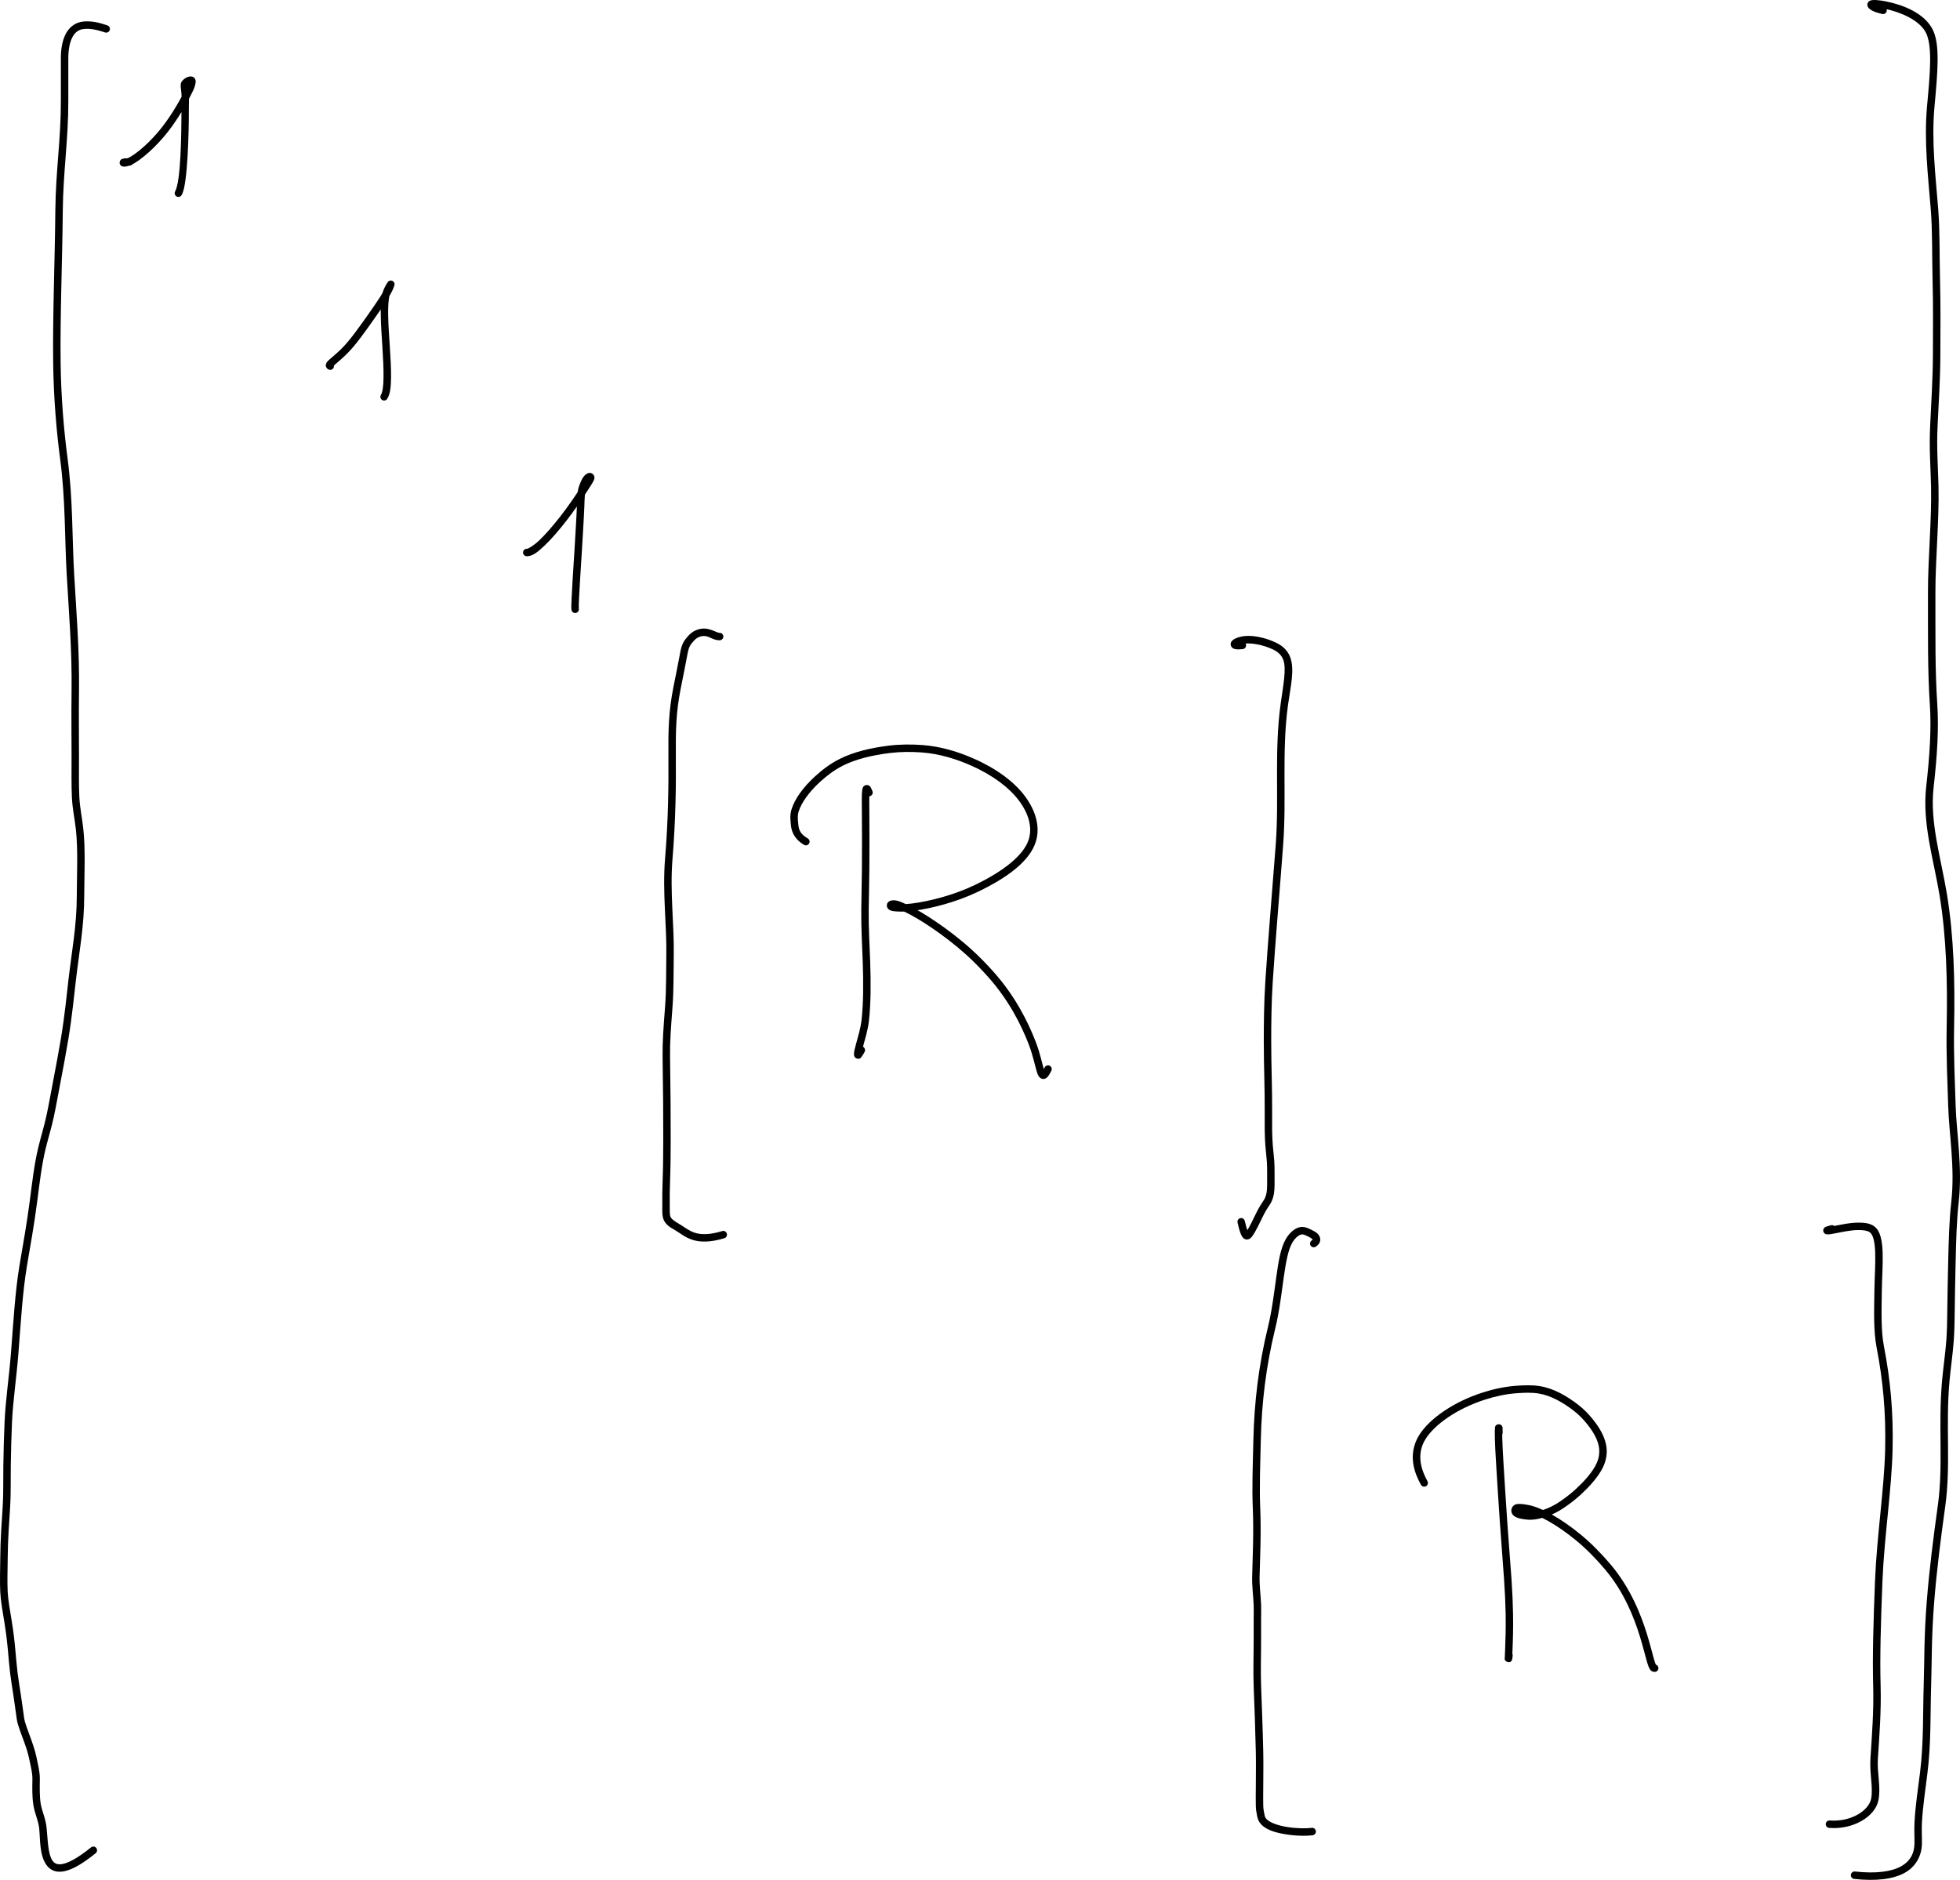 <?xml version="1.0"?>

<svg xmlns:dc="http://purl.org/dc/elements/1.1/" xmlns:cc="http://creativecommons.org/ns#" xmlns:rdf="http://www.w3.org/1999/02/22-rdf-syntax-ns#" xmlns:svg="http://www.w3.org/2000/svg" xmlns="http://www.w3.org/2000/svg" xmlns:xlink="http://www.w3.org/1999/xlink" xmlns:sodipodi="http://sodipodi.sourceforge.net/DTD/sodipodi-0.dtd" xmlns:inkscape="http://www.inkscape.org/namespaces/inkscape" width="315" height="302.125" viewBox="0 0 315 302.125" version="1.2" id="svg189" sodipodi:docname="rep1.svg" inkscape:version="1.0.2 (e86c870879, 2021-01-15)">  <sodipodi:namedview pagecolor="#ffffff" bordercolor="#666666" borderopacity="1" objecttolerance="10" gridtolerance="10" guidetolerance="10" inkscape:pageopacity="0" inkscape:pageshadow="2" inkscape:window-width="1920" inkscape:window-height="1016" id="namedview191" showgrid="false" inkscape:zoom="0.79925303" inkscape:cx="272.82383" inkscape:cy="435.15515" inkscape:window-x="0" inkscape:window-y="27" inkscape:window-maximized="1" inkscape:current-layer="svg189"></sodipodi:namedview> <defs id="defs10"> <g id="g8"> <symbol overflow="visible" id="glyph0-0"> <path style="stroke:none" d="M 5.234,-8.516 H 1.312 v 7.922 h 3.922 z m 0.656,-0.594 v 9.094 H 0.656 v -9.094 z m 0,0" id="path2"></path> </symbol> <symbol overflow="visible" id="glyph0-1"> <path style="stroke:none" d="" id="path5"></path> </symbol> </g> </defs> <g style="fill:#000000;fill-opacity:1" id="g14" transform="translate(-101.382,-75.259)"> <use xlink:href="#glyph0-1" x="15.938" y="12.18" id="use12" width="100%" height="100%"></use> </g> <g id="g1137" transform="translate(-101.382,-75.259)"> <path style="fill:#000000;fill-opacity:1;fill-rule:nonzero;stroke:none" d="m 122.211,100.691 c 0.332,0.008 0.59,0.285 0.578,0.613 -0.008,0.332 -0.285,0.59 -0.617,0.578 -0.297,-0.008 -0.508,0.004 -0.633,0.019 -0.051,0.008 -0.078,0.016 -0.082,0.016 -0.004,0 0.082,-0.039 0.051,-0.023 -0.016,0.008 0.098,-0.066 0.07,-0.047 -0.031,0.027 0.152,-0.172 0.109,-0.113 -0.043,0.059 0.117,-0.391 0.102,-0.273 -0.008,0.09 -0.062,-0.352 -0.031,-0.27 0.043,0.117 -0.23,-0.285 -0.176,-0.242 0.055,0.043 -0.16,-0.09 -0.125,-0.074 0.051,0.019 -0.113,-0.035 -0.098,-0.031 0.016,0.004 -0.016,-0.004 -0.016,-0.004 0.023,0.004 0.121,-0.004 0.25,-0.039 0.43,-0.109 1.234,-0.582 2.148,-1.324 0.961,-0.773 2.023,-1.805 3.059,-3.012 1.68,-1.965 3.207,-4.527 4.152,-6.387 0.344,-0.68 0.586,-1.211 0.637,-1.469 0.027,-0.141 0.043,-0.246 0.043,-0.273 0,-0.004 0.031,0.145 0.016,0.082 -0.012,-0.035 0.09,0.176 0.059,0.129 -0.031,-0.051 0.184,0.168 0.133,0.133 -0.051,-0.035 0.16,0.059 0.125,0.055 -0.027,-0.008 0.055,0.004 0.051,0.004 0,0 -0.035,0.008 -0.086,0.027 -0.109,0.051 -0.25,0.152 -0.34,0.254 -0.023,0.027 0.043,-0.07 0.039,-0.062 -0.004,0.012 -0.016,0.105 0,0.277 0.019,0.25 0.078,0.57 0.105,0.918 0.059,0.734 0,1.508 0.004,2.465 0,2.129 -0.047,5.043 -0.211,7.801 -0.078,1.363 -0.188,2.645 -0.336,3.73 -0.145,1.047 -0.293,1.875 -0.613,2.453 -0.16,0.289 -0.523,0.395 -0.812,0.234 -0.289,-0.16 -0.395,-0.523 -0.234,-0.812 0.91,-1.641 1.016,-9.012 1.012,-13.402 -0.004,-1 0.051,-1.766 0,-2.371 -0.023,-0.273 -0.078,-0.59 -0.105,-0.918 -0.027,-0.328 -0.074,-0.723 0.25,-1.094 0.215,-0.246 0.473,-0.438 0.754,-0.562 0.145,-0.062 0.297,-0.113 0.469,-0.129 0.176,-0.016 0.398,0.004 0.602,0.145 0.148,0.102 0.246,0.266 0.285,0.398 0.035,0.125 0.035,0.223 0.031,0.309 -0.008,0.16 -0.039,0.289 -0.066,0.434 -0.102,0.535 -0.391,1.09 -0.746,1.785 -0.98,1.934 -2.527,4.547 -4.309,6.625 -1.078,1.262 -2.188,2.34 -3.211,3.164 -0.984,0.797 -1.84,1.359 -2.602,1.555 -0.223,0.055 -0.414,0.082 -0.594,0.074 -0.09,-0.004 -0.176,-0.004 -0.32,-0.066 -0.078,-0.031 -0.203,-0.086 -0.305,-0.273 -0.113,-0.199 -0.062,-0.512 0.035,-0.652 0.172,-0.238 0.293,-0.234 0.387,-0.266 0.094,-0.027 0.184,-0.047 0.285,-0.059 0.215,-0.031 0.484,-0.039 0.828,-0.027" id="path16"></path> <path style="fill:#000000;fill-opacity:1;fill-rule:nonzero;stroke:none" d="m 154.66,133.539 c 0.309,0.113 0.473,0.457 0.359,0.766 -0.113,0.312 -0.453,0.473 -0.766,0.359 -0.156,-0.055 -0.379,-0.188 -0.473,-0.453 -0.094,-0.266 -0.004,-0.492 0.07,-0.629 0.141,-0.25 0.32,-0.398 0.535,-0.59 0.453,-0.41 1.098,-0.922 1.82,-1.629 1.391,-1.355 2.922,-3.551 4.402,-5.641 0.742,-1.051 1.422,-2.039 1.953,-2.879 0.648,-1.023 1.023,-1.914 1.051,-2.031 0.078,-0.324 0.398,-0.523 0.719,-0.449 0.324,0.078 0.523,0.398 0.445,0.719 -0.109,0.477 -0.504,1.301 -1.207,2.402 -0.547,0.867 -1.234,1.867 -1.984,2.93 -1.48,2.09 -3.023,4.32 -4.547,5.805 -0.766,0.746 -1.441,1.289 -1.855,1.664 -0.188,0.164 -0.277,0.266 -0.289,0.285 -0.008,0.012 0.047,-0.156 0.035,-0.098 -0.016,0.062 -0.055,-0.352 -0.019,-0.254 0.031,0.098 -0.203,-0.262 -0.152,-0.219 0.051,0.043 -0.113,-0.062 -0.098,-0.059 m 9.078,-12.977 c 0.211,-0.25 0.59,-0.285 0.844,-0.074 0.25,0.215 0.285,0.59 0.07,0.844 -0.023,0.027 0.012,-0.016 0.004,-0.004 -0.008,0.016 -0.023,0.035 -0.047,0.066 -0.043,0.062 -0.102,0.156 -0.168,0.27 -0.141,0.246 -0.301,0.57 -0.41,0.934 -0.484,1.617 -0.211,5.047 0.008,8.496 0.113,1.719 0.211,3.395 0.191,4.852 -0.023,1.41 -0.102,2.59 -0.609,3.406 -0.172,0.277 -0.543,0.363 -0.824,0.191 -0.277,-0.176 -0.367,-0.543 -0.191,-0.824 0.566,-0.91 0.461,-4.141 0.242,-7.551 -0.109,-1.719 -0.234,-3.453 -0.266,-5.031 -0.035,-1.535 0,-2.875 0.305,-3.883 0.145,-0.48 0.344,-0.883 0.52,-1.188 0.082,-0.145 0.16,-0.262 0.219,-0.348 0.027,-0.039 0.051,-0.07 0.07,-0.098 0.012,-0.019 0.016,-0.023 0.043,-0.059" id="path18"></path> <path style="fill:#000000;fill-opacity:1;fill-rule:nonzero;stroke:none" d="m 186.031,164.656 c -0.328,-0.008 -0.594,-0.277 -0.59,-0.605 0.004,-0.332 0.273,-0.598 0.605,-0.59 0.227,0 1.07,-0.473 2.027,-1.379 1.012,-0.965 2.164,-2.289 3.348,-3.809 1.25,-1.602 2.41,-3.309 3.266,-4.633 0.516,-0.797 0.906,-1.398 1.043,-1.695 0.004,-0.012 -0.008,0.031 -0.004,0.012 0.004,-0.023 0.023,0.207 0.008,0.141 -0.016,-0.074 0.203,0.301 0.133,0.23 -0.074,-0.066 0.297,0.137 0.23,0.125 -0.066,-0.016 0.168,-0.004 0.141,0 -0.027,0.008 0.043,-0.012 0.039,-0.012 0,0.004 -0.031,0.019 -0.07,0.059 -0.148,0.152 -0.363,0.613 -0.566,1.102 -0.289,0.695 -0.301,1.703 -0.348,3.086 -0.035,1.059 -0.117,2.289 -0.195,3.758 -0.133,2.473 -0.328,5.367 -0.484,7.898 -0.148,2.434 -0.254,4.414 -0.203,4.75 0.047,0.328 -0.18,0.633 -0.504,0.68 -0.328,0.047 -0.633,-0.18 -0.68,-0.504 -0.055,-0.375 -0.023,-0.93 0.016,-1.766 0.125,-2.812 0.461,-7.395 0.66,-11.121 0.082,-1.48 0.16,-2.703 0.195,-3.738 0.047,-1.367 0.023,-2.496 0.438,-3.5 0.207,-0.5 0.402,-1.055 0.816,-1.48 0.125,-0.125 0.258,-0.227 0.414,-0.301 0.152,-0.074 0.34,-0.129 0.57,-0.082 0.242,0.051 0.504,0.297 0.562,0.551 0.055,0.242 -0.004,0.438 -0.078,0.605 -0.215,0.473 -0.613,1.055 -1.129,1.852 -0.867,1.348 -2.043,3.078 -3.324,4.719 -1.211,1.551 -2.391,2.914 -3.473,3.941 -1.027,0.977 -1.898,1.719 -2.863,1.707" id="path20"></path> <path style="fill:#000000;fill-opacity:1;fill-rule:nonzero;stroke:none" d="m 241.598,202.422 c 0.121,0.305 -0.031,0.652 -0.34,0.773 -0.305,0.117 -0.652,-0.035 -0.773,-0.34 -0.066,-0.176 -0.125,-0.309 -0.164,-0.375 -0.016,-0.031 -0.008,-0.019 -0.016,-0.031 -0.008,-0.008 0.066,0.062 0.043,0.043 -0.027,-0.023 0.207,0.105 0.141,0.082 -0.074,-0.031 0.383,0.008 0.281,0.023 -0.082,0.016 0.262,-0.113 0.203,-0.078 -0.078,0.051 0.172,-0.18 0.148,-0.145 -0.023,0.035 0.039,-0.074 0.035,-0.062 -0.008,0.019 -0.016,0.059 -0.027,0.184 -0.062,0.605 -0.047,1.883 -0.031,3.684 0.019,2.32 0.027,5.426 0,8.934 -0.016,2.113 -0.082,4.297 -0.102,6.398 -0.031,2.945 0.148,5.723 0.242,8.453 0.113,3.32 0.105,6.555 -0.199,9.305 -0.18,1.613 -0.633,2.969 -0.895,3.969 -0.203,0.781 -0.324,1.43 -0.32,1.457 0,0.004 -0.012,-0.062 -0.008,-0.043 0.004,0.016 -0.027,-0.102 -0.019,-0.07 0.019,0.047 -0.195,-0.27 -0.121,-0.191 0.039,0.039 -0.207,-0.141 -0.145,-0.109 0.059,0.031 -0.254,-0.066 -0.191,-0.059 0.109,0.016 -0.324,0.055 -0.262,0.031 0.086,-0.031 -0.164,0.098 -0.141,0.082 0.016,-0.016 -0.023,0.019 -0.019,0.016 0.039,-0.043 0.18,-0.262 0.367,-0.609 0.156,-0.289 0.516,-0.398 0.809,-0.242 0.289,0.156 0.398,0.52 0.242,0.812 -0.203,0.375 -0.344,0.625 -0.512,0.816 -0.086,0.102 -0.168,0.34 -0.633,0.281 -0.25,-0.031 -0.438,-0.242 -0.5,-0.375 -0.051,-0.121 -0.059,-0.203 -0.062,-0.273 -0.027,-0.488 0.152,-1.023 0.359,-1.824 0.273,-1.055 0.699,-2.328 0.863,-3.801 0.293,-2.656 0.305,-5.844 0.191,-9.133 -0.094,-2.707 -0.273,-5.508 -0.242,-8.504 0.019,-2.117 0.086,-4.297 0.102,-6.395 0.027,-3.5 0.019,-6.602 0,-8.914 -0.016,-1.801 -0.043,-3.062 0.035,-3.82 0.019,-0.176 0.035,-0.32 0.102,-0.488 0.035,-0.09 0.082,-0.203 0.223,-0.32 0.156,-0.129 0.457,-0.18 0.648,-0.109 0.336,0.129 0.379,0.305 0.457,0.449 0.082,0.148 0.152,0.316 0.23,0.52" id="path22"></path> <path style="fill:#000000;fill-opacity:1;fill-rule:nonzero;stroke:none" d="m 231.203,210.012 c 0.285,0.168 0.379,0.535 0.211,0.816 -0.168,0.285 -0.531,0.379 -0.816,0.211 -1.324,-0.777 -2.012,-1.887 -2.113,-3.238 -0.047,-0.594 -0.215,-1.48 0.129,-2.539 0.535,-1.648 1.855,-3.492 3.762,-5.23 1.078,-0.98 2.348,-1.996 3.965,-2.805 2.215,-1.113 4.969,-1.773 7.871,-2.129 1.785,-0.219 3.625,-0.23 5.43,-0.098 3.016,0.223 5.852,1.121 8.312,2.215 3.695,1.637 6.441,3.738 8.109,5.949 1.75,2.328 2.516,4.91 1.82,7.273 -0.957,3.277 -4.785,5.953 -9.27,8.113 -3.52,1.695 -7.473,2.711 -10.508,3.102 -1.281,0.168 -2.328,0.133 -3.043,0.059 -0.223,-0.023 -0.422,-0.07 -0.602,-0.152 -0.18,-0.082 -0.355,-0.203 -0.473,-0.422 -0.125,-0.23 -0.102,-0.586 0.059,-0.801 0.152,-0.203 0.352,-0.293 0.543,-0.34 0.785,-0.191 1.629,0.207 2.809,0.781 1.254,0.605 2.77,1.5 4.457,2.652 1.758,1.199 3.695,2.656 5.621,4.391 1.258,1.133 2.469,2.387 3.586,3.633 1.723,1.93 3.102,3.922 4.211,5.852 1.09,1.891 1.91,3.703 2.539,5.324 0.758,1.945 1.07,3.672 1.363,4.586 0.062,0.199 0.125,0.336 0.148,0.375 0.008,0.012 -0.109,-0.082 -0.055,-0.047 0.062,0.039 -0.387,-0.043 -0.285,-0.059 0.047,-0.008 -0.133,0.047 -0.109,0.031 0.059,-0.027 -0.023,0.019 0.035,-0.059 0.09,-0.121 0.219,-0.34 0.367,-0.645 0.145,-0.297 0.504,-0.418 0.801,-0.27 0.297,0.145 0.418,0.504 0.273,0.801 -0.168,0.34 -0.32,0.609 -0.48,0.828 -0.16,0.211 -0.34,0.438 -0.707,0.492 -0.383,0.059 -0.703,-0.211 -0.84,-0.422 -0.133,-0.199 -0.211,-0.418 -0.289,-0.664 -0.332,-1.047 -0.625,-2.68 -1.336,-4.516 -0.613,-1.574 -1.406,-3.332 -2.461,-5.164 -1.074,-1.863 -2.406,-3.789 -4.07,-5.648 -1.09,-1.223 -2.273,-2.445 -3.492,-3.543 -1.879,-1.688 -3.773,-3.117 -5.492,-4.289 -1.648,-1.125 -3.125,-1.992 -4.305,-2.566 -1.102,-0.531 -1.961,-0.703 -2.004,-0.695 -0.004,0.004 0.047,-0.023 0.027,-0.012 -0.027,0.016 0.141,-0.148 0.102,-0.094 -0.043,0.055 0.094,-0.332 0.086,-0.238 -0.004,0.094 -0.078,-0.297 -0.047,-0.238 0.027,0.055 -0.094,-0.109 -0.078,-0.098 0.016,0.012 -0.016,-0.012 -0.008,-0.008 0.031,0.016 0.105,0.039 0.227,0.051 0.637,0.066 1.59,0.102 2.766,-0.051 2.906,-0.375 6.773,-1.371 10.148,-2.996 2.188,-1.055 4.168,-2.234 5.711,-3.516 1.496,-1.238 2.551,-2.559 2.93,-3.855 0.566,-1.934 -0.031,-4.094 -1.633,-6.219 -1.512,-2.004 -4.094,-4.004 -7.637,-5.578 -2.371,-1.051 -5.078,-1.902 -7.918,-2.113 -1.738,-0.129 -3.5,-0.117 -5.195,0.094 -2.809,0.344 -5.441,0.988 -7.48,2.008 -1.484,0.746 -2.66,1.684 -3.695,2.621 -1.789,1.629 -2.988,3.359 -3.43,4.715 -0.25,0.777 -0.125,1.402 -0.074,2.086 0.078,1.059 0.434,1.648 1.527,2.297" id="path24"></path> <path style="fill:#000000;fill-opacity:1;fill-rule:nonzero;stroke:none" d="m 300.984,178.391 c 0.328,-0.035 0.625,0.203 0.66,0.531 0.035,0.328 -0.199,0.621 -0.527,0.66 -0.504,0.055 -0.883,0.062 -1.199,0 -0.16,-0.031 -0.32,-0.078 -0.48,-0.207 -0.168,-0.133 -0.309,-0.426 -0.273,-0.676 0.035,-0.234 0.152,-0.375 0.254,-0.484 0.105,-0.102 0.215,-0.18 0.336,-0.25 0.242,-0.141 0.531,-0.254 0.859,-0.336 1.828,-0.469 4.129,0.102 5.859,0.926 0.953,0.453 1.855,1.199 2.273,2.352 0.734,2.023 0.031,4.777 -0.359,7.621 -1.039,7.539 -0.215,14.91 -0.781,22.488 -0.289,3.863 -0.605,7.801 -0.906,11.582 -0.293,3.742 -0.566,7.277 -0.766,10.383 -0.219,3.375 -0.25,6.863 -0.25,9.621 -0.004,3.953 0.18,7.809 0.148,11.684 -0.012,1.703 -0.019,3.453 0.102,5.016 0.062,0.812 0.18,1.668 0.242,2.57 0.043,0.613 0.047,1.207 0.047,1.867 0.004,0.637 0.004,1.332 0,1.969 -0.004,0.941 -0.094,1.762 -0.441,2.559 -0.211,0.496 -0.535,0.879 -0.82,1.352 -0.629,1.027 -1.223,2.504 -1.863,3.594 -0.176,0.293 -0.328,0.566 -0.52,0.805 -0.094,0.117 -0.199,0.234 -0.363,0.332 -0.172,0.102 -0.449,0.164 -0.691,0.078 -0.238,-0.082 -0.383,-0.242 -0.492,-0.398 -0.105,-0.152 -0.188,-0.324 -0.266,-0.527 -0.168,-0.426 -0.32,-0.992 -0.492,-1.75 -0.074,-0.324 0.125,-0.645 0.449,-0.719 0.32,-0.07 0.641,0.129 0.715,0.453 0.168,0.73 0.312,1.254 0.441,1.582 0.059,0.145 0.109,0.242 0.137,0.285 0.012,0.016 -0.012,-0.008 0,0.004 0.016,0.016 -0.156,-0.078 -0.105,-0.059 0.059,0.019 -0.246,-0.008 -0.188,-0.016 0.059,-0.012 -0.137,0.051 -0.117,0.039 0.031,-0.019 -0.004,0 0.039,-0.051 0.102,-0.129 0.25,-0.371 0.422,-0.668 0.574,-0.969 1.168,-2.457 1.875,-3.609 0.324,-0.531 0.617,-0.91 0.746,-1.203 0.262,-0.605 0.336,-1.223 0.34,-2.09 0.004,-0.629 0.004,-1.32 0,-1.957 0,-0.656 -0.004,-1.223 -0.043,-1.785 -0.062,-0.855 -0.176,-1.707 -0.242,-2.566 -0.125,-1.625 -0.117,-3.406 -0.105,-5.113 0.031,-3.836 -0.152,-7.691 -0.148,-11.676 0,-2.77 0.031,-6.277 0.254,-9.699 0.406,-6.324 1.09,-14.234 1.672,-21.977 0.555,-7.445 -0.277,-14.852 0.785,-22.559 0.398,-2.891 0.957,-5.586 0.426,-7.055 -0.293,-0.801 -0.895,-1.312 -1.668,-1.68 -1.523,-0.727 -3.691,-1.195 -5.047,-0.848 -0.238,0.062 -0.434,0.145 -0.555,0.211 -0.055,0.035 -0.086,0.062 -0.086,0.062 -0.004,0 0.043,-0.062 0.027,-0.039 -0.019,0.031 0.062,-0.223 0.051,-0.148 -0.012,0.074 -0.074,-0.344 -0.035,-0.262 0.035,0.082 -0.168,-0.199 -0.129,-0.168 0.035,0.031 -0.074,-0.043 -0.066,-0.039 0.004,0 0.008,0 0.027,0.004 0.117,0.023 0.41,0.035 0.84,-0.016" id="path26"></path> <path style="fill:#000000;fill-opacity:1;fill-rule:nonzero;stroke:none" d="m 217.031,176.965 c 0.328,-0.004 0.598,0.262 0.602,0.594 0,0.332 -0.266,0.598 -0.598,0.602 -0.93,0.004 -1.535,-0.527 -2.18,-0.656 -0.445,-0.09 -0.98,-0.004 -1.488,0.32 -0.277,0.176 -0.586,0.535 -0.883,0.902 -0.402,0.504 -0.535,1.188 -0.719,2.195 -0.273,1.52 -0.664,3.363 -0.98,4.98 -0.762,3.859 -0.82,6.652 -0.785,11.168 0.019,2.078 0.012,4.562 -0.059,7.316 -0.078,2.809 -0.223,5.855 -0.484,8.996 -0.43,5.168 0.297,10.629 0.207,15.43 -0.051,2.73 0.016,5.434 -0.207,8.367 -0.254,3.375 -0.426,5.578 -0.391,7.926 0.082,5.25 0.113,9.504 0.105,13.355 -0.008,2.266 -0.019,4.523 -0.105,6.727 -0.047,1.207 -0.062,2.543 -0.047,3.812 0.012,0.688 -0.027,1.305 0.082,1.723 0.117,0.43 0.695,0.812 1.398,1.223 0.859,0.5 1.559,1.113 2.512,1.426 0.988,0.328 2.367,0.379 4.434,-0.258 0.316,-0.098 0.648,0.082 0.746,0.395 0.098,0.316 -0.078,0.652 -0.395,0.75 -2.238,0.688 -3.91,0.664 -5.16,0.25 -1.195,-0.395 -2,-1.098 -2.738,-1.527 -0.715,-0.418 -1.668,-0.91 -1.949,-1.949 -0.188,-0.691 -0.113,-1.387 -0.125,-2.016 -0.016,-1.289 0,-2.645 0.047,-3.875 0.086,-2.176 0.098,-4.422 0.105,-6.684 0.008,-3.84 -0.023,-8.09 -0.105,-13.332 -0.035,-2.41 0.137,-4.656 0.395,-8.035 0.219,-2.863 0.152,-5.539 0.203,-8.301 0.09,-4.676 -0.648,-10.176 -0.203,-15.504 0.262,-3.113 0.406,-6.137 0.48,-8.93 0.07,-2.738 0.078,-5.207 0.059,-7.277 -0.035,-4.527 0.027,-7.457 0.805,-11.406 0.324,-1.625 0.711,-3.469 0.98,-4.965 0.184,-1.016 0.336,-1.941 0.961,-2.727 0.309,-0.387 0.672,-0.844 1.176,-1.164 0.75,-0.477 1.602,-0.637 2.359,-0.484 0.957,0.188 1.562,0.633 1.945,0.633" id="path28"></path> <path style="fill:#000000;fill-opacity:1;fill-rule:nonzero;stroke:none" d="m 312.859,275.613 c -0.273,0.188 -0.645,0.121 -0.832,-0.152 -0.188,-0.27 -0.121,-0.641 0.152,-0.828 0.156,-0.109 0.195,-0.184 0.195,-0.184 0.008,-0.016 0.008,0.066 -0.004,0.051 -0.039,-0.074 -0.297,-0.293 -0.652,-0.465 -0.395,-0.188 -0.711,-0.359 -0.988,-0.387 -0.215,-0.023 -0.508,0.082 -0.816,0.324 -0.32,0.254 -0.629,0.633 -0.863,1.043 -0.676,1.184 -1.031,3.25 -1.375,5.688 -0.352,2.516 -0.68,5.359 -1.367,8.16 -1.457,5.973 -2.164,11.871 -2.297,17.801 -0.098,4.328 -0.234,7.637 -0.094,10.953 0.172,4.086 -0.035,8.109 -0.102,11.031 -0.035,1.496 0.184,3.031 0.242,4.547 0.023,0.719 0.004,1.422 0,2.188 -0.008,0.879 0,1.883 0,2.898 0,3.297 -0.094,5.594 0,7.961 0.125,3.336 0.27,7.062 0.344,10.504 0.047,2.031 0,3.895 0,5.871 0,1.008 -0.031,1.996 0,2.789 0.012,0.344 0.023,0.629 0.09,0.926 0.105,0.488 0.129,0.867 0.305,1.125 0.422,0.629 1.801,1.16 3.336,1.414 1.555,0.258 3.145,0.277 4.055,0.156 0.328,-0.043 0.629,0.188 0.672,0.512 0.043,0.328 -0.188,0.629 -0.516,0.672 -1.086,0.148 -2.734,0.117 -4.406,-0.16 -1.672,-0.277 -3.332,-0.742 -4.133,-1.922 -0.395,-0.586 -0.402,-1.188 -0.48,-1.539 -0.094,-0.422 -0.102,-0.793 -0.117,-1.141 -0.031,-0.852 0,-1.848 0,-2.828 0,-1.996 0.047,-3.848 0,-5.848 -0.074,-3.43 -0.215,-7.148 -0.344,-10.484 -0.094,-2.422 0,-4.73 0,-8.008 0,-1.012 -0.008,-2.02 0,-2.906 0.004,-0.777 0.023,-1.465 0,-2.137 -0.055,-1.438 -0.281,-3 -0.242,-4.617 0.066,-2.945 0.273,-6.938 0.102,-10.953 -0.145,-3.379 -0.004,-6.711 0.094,-11.031 0.137,-6.008 0.852,-11.996 2.332,-18.055 0.664,-2.715 0.988,-5.516 1.344,-8.043 0.348,-2.469 0.672,-4.625 1.52,-6.113 0.301,-0.531 0.691,-1.02 1.16,-1.391 0.473,-0.371 1.051,-0.641 1.68,-0.574 0.59,0.059 1.031,0.328 1.383,0.496 0.465,0.223 0.93,0.484 1.195,0.984 0.137,0.258 0.184,0.613 0.066,0.926 -0.117,0.309 -0.352,0.547 -0.637,0.746" id="path30"></path> <path style="fill:#000000;fill-opacity:1;fill-rule:nonzero;stroke:none" d="m 342.879,305.523 c -0.004,0.328 -0.273,0.598 -0.602,0.594 -0.332,0 -0.598,-0.27 -0.594,-0.598 0,-0.312 -0.004,-0.527 -0.012,-0.629 -0.004,-0.019 -0.004,-0.027 -0.004,-0.031 0,0 0.012,0.051 0.008,0.031 -0.004,-0.012 0.019,0.066 0.012,0.047 -0.008,-0.023 0.07,0.148 0.043,0.102 -0.016,-0.027 0.098,0.129 0.066,0.094 -0.031,-0.039 0.219,0.168 0.148,0.125 -0.07,-0.043 0.375,0.09 0.27,0.082 -0.098,-0.004 0.355,-0.086 0.277,-0.051 -0.07,0.031 0.199,-0.137 0.16,-0.105 -0.066,0.062 0.137,-0.184 0.117,-0.145 -0.031,0.055 0.055,-0.137 0.047,-0.113 -0.016,0.055 0.016,-0.062 0.016,-0.059 -0.016,0.117 -0.031,0.691 -0.012,1.582 0.023,1.004 0.098,2.352 0.195,3.969 0.164,2.691 0.371,5.988 0.598,9.305 0.227,3.316 0.492,6.508 0.684,9.258 0.145,2.105 0.219,3.898 0.25,5.555 0.051,2.348 -0.023,4.492 -0.086,5.934 -0.027,0.656 -0.051,1.125 -0.051,1.293 0,0.012 0,0.008 0,0.016 0,0.008 -0.043,-0.191 -0.019,-0.105 0.008,0.019 -0.039,-0.109 -0.023,-0.078 0.012,0.035 -0.121,-0.188 -0.078,-0.133 0.019,0.027 -0.129,-0.125 -0.09,-0.09 0.039,0.031 -0.207,-0.117 -0.148,-0.094 0.059,0.027 -0.273,-0.051 -0.203,-0.047 0.07,0.004 -0.254,0.039 -0.195,0.023 0.109,-0.031 -0.281,0.172 -0.234,0.129 0.086,-0.074 -0.145,0.199 -0.125,0.164 0.027,-0.055 -0.047,0.113 -0.043,0.098 0.012,-0.043 -0.012,0.039 -0.008,0.031 0.008,-0.055 0.031,-0.215 0.059,-0.457 0.043,-0.328 0.34,-0.559 0.668,-0.52 0.328,0.039 0.559,0.34 0.52,0.668 -0.031,0.246 -0.051,0.406 -0.07,0.516 -0.004,0.027 -0.008,0.055 -0.023,0.102 -0.004,0.023 -0.012,0.047 -0.035,0.098 -0.023,0.051 -0.031,0.156 -0.27,0.277 -0.25,0.129 -0.664,-0.047 -0.758,-0.184 -0.234,-0.324 -0.113,-0.301 -0.117,-0.336 0,-0.035 0,-0.059 0,-0.086 0,-0.234 0.027,-0.684 0.055,-1.336 0.059,-1.43 0.133,-3.551 0.086,-5.859 -0.035,-1.637 -0.109,-3.41 -0.254,-5.492 -0.188,-2.742 -0.453,-5.934 -0.68,-9.262 -0.227,-3.32 -0.438,-6.617 -0.598,-9.316 -0.098,-1.621 -0.176,-2.973 -0.199,-4.016 -0.019,-0.914 -0.016,-1.457 0.019,-1.75 0.004,-0.035 0.004,-0.07 0.031,-0.152 0.016,-0.051 -0.008,-0.156 0.242,-0.324 0.148,-0.098 0.453,-0.121 0.625,-0.023 0.156,0.09 0.203,0.18 0.234,0.234 0.168,0.301 0.082,0.277 0.086,0.352 0.012,0.16 0.016,0.391 0.016,0.715" id="path32"></path> <path style="fill:#000000;fill-opacity:1;fill-rule:nonzero;stroke:none" d="m 330.793,313.309 c 0.16,0.289 0.055,0.652 -0.234,0.812 -0.289,0.156 -0.652,0.051 -0.812,-0.238 -0.473,-0.859 -1.027,-2.016 -1.234,-3.391 -0.215,-1.402 -0.019,-3.039 0.961,-4.605 0.84,-1.336 2.203,-2.637 3.934,-3.816 1.773,-1.207 3.922,-2.266 6.328,-3.031 1.691,-0.543 3.5,-0.93 5.305,-1.062 1.262,-0.09 2.539,-0.148 3.828,0.059 2.316,0.379 4.398,1.652 6.121,2.965 0.996,0.762 1.805,1.633 2.469,2.469 1.414,1.785 2.223,3.539 2.145,5.277 -0.043,0.926 -0.316,1.875 -0.875,2.84 -0.801,1.379 -2.047,2.746 -3.41,3.984 -0.867,0.789 -1.797,1.484 -2.676,2.07 -1.574,1.055 -3.07,1.555 -4.309,1.773 -0.598,0.102 -1.148,0.117 -1.648,0.059 -0.754,-0.09 -1.434,-0.188 -1.945,-0.551 -0.266,-0.184 -0.43,-0.48 -0.461,-0.773 -0.031,-0.289 0.055,-0.582 0.254,-0.809 0.363,-0.41 0.805,-0.383 1.215,-0.367 0.414,0.012 0.867,0.086 1.32,0.176 1.109,0.227 2.383,0.766 3.781,1.559 1.445,0.812 3,1.891 4.598,3.203 1.715,1.414 3.363,3.105 4.801,4.805 1.582,1.879 2.797,3.879 3.742,5.828 0.93,1.914 1.594,3.77 2.102,5.41 0.488,1.582 0.812,2.934 1.086,3.887 0.125,0.445 0.238,0.785 0.324,0.961 0.039,0.074 -0.008,0.031 0.031,0.066 0.023,0.023 -0.238,-0.102 -0.156,-0.078 0.082,0.019 -0.328,0.035 -0.258,0.008 0.312,-0.109 0.652,0.055 0.762,0.367 0.109,0.312 -0.055,0.652 -0.363,0.762 -0.27,0.094 -0.602,-0.012 -0.77,-0.156 -0.16,-0.141 -0.242,-0.289 -0.316,-0.441 -0.152,-0.309 -0.27,-0.691 -0.406,-1.16 -0.281,-0.988 -0.602,-2.316 -1.078,-3.863 -1,-3.25 -2.613,-7.262 -5.613,-10.816 -1.395,-1.656 -3,-3.301 -4.648,-4.656 -1.547,-1.27 -3.047,-2.309 -4.422,-3.086 -1.324,-0.75 -2.508,-1.238 -3.434,-1.426 -0.414,-0.082 -0.816,-0.145 -1.121,-0.152 -0.145,-0.008 -0.262,0.004 -0.324,0.016 -0.027,0.004 -0.027,0.004 -0.031,0.008 -0.012,0.004 0.109,-0.098 0.074,-0.059 -0.039,0.039 0.035,-0.145 0.039,-0.109 0.004,0.031 -0.051,-0.086 -0.039,-0.078 0.133,0.094 0.719,0.258 1.398,0.34 0.383,0.043 0.809,0.035 1.301,-0.051 1.094,-0.191 2.422,-0.633 3.852,-1.586 0.84,-0.562 1.723,-1.227 2.535,-1.961 1.305,-1.184 2.477,-2.484 3.184,-3.703 0.473,-0.816 0.68,-1.555 0.711,-2.293 0.062,-1.352 -0.574,-2.828 -1.887,-4.48 -0.621,-0.781 -1.359,-1.578 -2.258,-2.262 -1.637,-1.246 -3.574,-2.406 -5.59,-2.734 -1.133,-0.184 -2.312,-0.137 -3.547,-0.047 -1.695,0.125 -3.41,0.492 -5.027,1.008 -2.297,0.734 -4.348,1.746 -6.02,2.883 -1.629,1.109 -2.875,2.32 -3.59,3.465 -1.602,2.555 -0.598,5.141 0.305,6.785" id="path34"></path> <path style="fill:#000000;fill-opacity:1;fill-rule:nonzero;stroke:none" d="m 395.648,272.18 c 0.32,-0.082 0.645,0.109 0.727,0.43 0.086,0.316 -0.109,0.645 -0.426,0.727 -0.328,0.086 -0.543,0.152 -0.625,0.184 -0.016,0.008 0.004,-0.004 -0.012,0.004 -0.004,0.004 0.066,-0.043 0.043,-0.027 -0.023,0.016 0.152,-0.156 0.105,-0.098 -0.023,0.031 0.109,-0.191 0.082,-0.133 -0.023,0.055 0.055,-0.289 0.051,-0.207 -0.004,0.074 -0.059,-0.297 -0.031,-0.227 0.043,0.125 -0.25,-0.312 -0.184,-0.262 0.086,0.07 -0.234,-0.113 -0.191,-0.102 0.035,0.012 -0.09,-0.019 -0.074,-0.016 0.078,0.012 0.402,-0.039 0.922,-0.137 1.109,-0.203 2.578,-0.562 4.043,-0.559 0.816,0 1.711,0.051 2.449,0.543 0.586,0.395 0.914,1.055 1.113,1.781 0.199,0.746 0.281,1.602 0.309,2.527 0.059,1.898 -0.102,4.043 -0.129,6.062 -0.051,3.395 -0.145,6.465 0.332,8.934 1.035,5.336 1.539,10.605 1.395,16.645 -0.152,6.426 -1.344,14.094 -1.625,21.039 -0.137,3.41 -0.246,6.527 -0.301,9.367 -0.055,2.777 -0.062,5.285 0.004,7.539 0.113,4.062 -0.203,8.145 -0.441,11.691 -0.156,2.328 0.527,4.57 0.082,6.734 -0.281,1.371 -1.359,2.543 -2.77,3.332 -1.434,0.805 -3.246,1.234 -5.141,1.082 -0.328,-0.027 -0.574,-0.316 -0.547,-0.645 0.027,-0.332 0.316,-0.574 0.645,-0.547 1.652,0.133 3.238,-0.25 4.461,-0.934 1.188,-0.664 1.992,-1.613 2.18,-2.531 0.367,-1.773 -0.273,-4.012 -0.102,-6.57 0.234,-3.551 0.547,-7.598 0.438,-11.582 -0.066,-2.277 -0.059,-4.801 -0.004,-7.594 0.055,-2.852 0.164,-5.977 0.301,-9.391 0.285,-7.035 1.477,-14.707 1.625,-21.023 0.141,-5.953 -0.352,-11.125 -1.371,-16.387 -0.516,-2.66 -0.406,-5.789 -0.355,-9.18 0.027,-2.059 0.188,-4.195 0.129,-6.004 -0.027,-0.875 -0.105,-1.652 -0.27,-2.254 -0.152,-0.566 -0.379,-0.938 -0.621,-1.102 -0.383,-0.254 -1.051,-0.34 -1.789,-0.34 -1.273,-0.004 -2.672,0.328 -3.82,0.539 -0.559,0.105 -0.914,0.195 -1.301,0.145 -0.062,-0.008 -0.152,0.004 -0.328,-0.137 -0.102,-0.082 -0.227,-0.262 -0.227,-0.469 0,-0.195 0.082,-0.32 0.141,-0.391 0.188,-0.227 0.262,-0.199 0.348,-0.234 0.176,-0.066 0.41,-0.137 0.762,-0.227" id="path36"></path> <path style="fill:#000000;fill-opacity:1;fill-rule:nonzero;stroke:none" d="m 118.637,79.34 c 0.312,0.102 0.48,0.441 0.379,0.754 -0.105,0.312 -0.441,0.484 -0.754,0.379 -0.773,-0.254 -2.289,-0.75 -3.598,-0.527 -0.762,0.129 -1.316,0.609 -1.699,1.398 -0.406,0.828 -0.605,1.984 -0.605,3.293 0,1.855 -0.008,4.25 0,6.797 0.019,6.199 -0.832,11.488 -0.887,17.641 -0.074,8.121 -0.445,17.016 -0.348,24.578 0.074,5.492 0.52,10.793 1.125,15.355 0.852,6.402 0.723,12.84 1.043,18.414 0.34,5.938 0.879,12.285 0.785,19.07 -0.051,3.656 0,6.867 0,10.527 0,2.168 -0.039,4.375 0.055,6.328 0.086,1.758 0.438,3.316 0.633,5.082 0.375,3.418 0.16,7.512 0.152,10.859 -0.012,4.832 -0.785,8.816 -1.328,13.426 -0.316,2.66 -0.613,5.863 -1.238,9.637 -0.359,2.164 -0.809,4.551 -1.281,7.016 -0.355,1.84 -0.676,3.684 -1.039,5.375 -0.414,1.918 -0.941,3.566 -1.332,5.188 -0.625,2.605 -0.961,5.504 -1.359,8.566 -0.484,3.719 -1.094,7.051 -1.629,10.219 -0.727,4.34 -1,9.379 -1.375,14.086 -0.332,4.16 -0.871,7.605 -1.027,11.027 -0.102,2.289 -0.164,4.711 -0.195,6.969 -0.035,2.559 0.027,4.641 -0.102,6.641 -0.16,2.434 -0.375,5.352 -0.391,8.098 -0.016,2.309 -0.09,3.844 -0.004,5.582 0.066,1.281 0.367,2.941 0.629,4.555 0.281,1.711 0.461,3.199 0.602,4.773 0.098,1.059 0.184,2.191 0.336,3.477 0.145,1.191 0.355,2.48 0.539,3.676 0.172,1.109 0.293,2.062 0.402,2.812 0.094,0.637 0.125,1.078 0.273,1.602 0.305,1.07 0.922,2.5 1.422,4.07 0.309,0.961 0.488,1.898 0.652,2.68 0.203,0.98 0.324,1.707 0.312,2.441 -0.023,1.348 -0.047,2.812 0.141,3.98 0.184,1.137 0.77,2.246 0.938,3.781 0.203,1.848 0.188,4.254 0.961,5.34 0.176,0.246 0.375,0.41 0.625,0.5 0.258,0.09 0.605,0.117 1.07,0.012 1.02,-0.223 2.516,-1.051 4.488,-2.652 0.258,-0.207 0.633,-0.168 0.84,0.09 0.207,0.258 0.168,0.633 -0.086,0.84 -2.051,1.66 -3.656,2.598 -4.988,2.891 -0.633,0.141 -1.223,0.125 -1.73,-0.055 -0.5,-0.184 -0.902,-0.523 -1.195,-0.934 -1.16,-1.629 -0.984,-4.168 -1.172,-5.902 -0.145,-1.297 -0.711,-2.359 -0.93,-3.719 -0.215,-1.324 -0.18,-2.84 -0.156,-4.191 0.008,-0.598 -0.09,-1.227 -0.289,-2.18 -0.164,-0.785 -0.34,-1.68 -0.617,-2.559 -0.48,-1.504 -1.098,-2.918 -1.434,-4.105 -0.188,-0.645 -0.219,-1.16 -0.309,-1.754 -0.113,-0.77 -0.234,-1.715 -0.398,-2.805 -0.184,-1.188 -0.398,-2.492 -0.547,-3.715 -0.156,-1.316 -0.242,-2.465 -0.336,-3.512 -0.145,-1.555 -0.32,-3.008 -0.594,-4.688 -0.262,-1.609 -0.57,-3.289 -0.641,-4.691 -0.09,-1.801 -0.016,-3.359 0,-5.648 0.016,-2.801 0.234,-5.738 0.391,-8.168 0.125,-1.926 0.066,-3.996 0.102,-6.578 0.031,-2.27 0.094,-4.703 0.199,-7.008 0.156,-3.504 0.699,-6.953 1.027,-11.066 0.371,-4.691 0.645,-9.758 1.387,-14.188 0.535,-3.18 1.145,-6.492 1.625,-10.18 0.395,-3.055 0.734,-5.988 1.383,-8.688 0.402,-1.676 0.922,-3.305 1.324,-5.16 0.355,-1.66 0.676,-3.5 1.031,-5.352 0.473,-2.461 0.922,-4.84 1.277,-6.984 0.621,-3.727 0.914,-6.902 1.23,-9.582 0.547,-4.652 1.309,-8.574 1.32,-13.289 0.008,-3.383 0.215,-7.449 -0.145,-10.723 -0.188,-1.695 -0.551,-3.285 -0.641,-5.156 -0.094,-2.008 -0.055,-4.23 -0.055,-6.387 0,-3.648 -0.051,-6.867 0,-10.543 0.094,-6.715 -0.445,-13.031 -0.785,-18.984 -0.32,-5.637 -0.195,-12.035 -1.031,-18.328 -0.613,-4.605 -1.062,-9.949 -1.137,-15.496 -0.098,-7.609 0.273,-16.508 0.348,-24.605 0.055,-6.246 0.906,-11.527 0.887,-17.625 -0.008,-2.551 0,-4.949 0,-6.801 0,-1.434 0.207,-2.754 0.727,-3.82 0.508,-1.043 1.41,-1.852 2.574,-2.051 1.711,-0.289 3.383,0.312 4.172,0.574" id="path38"></path> <path style="fill:#000000;fill-opacity:1;fill-rule:nonzero;stroke:none" d="m 404.145,76.34 c 0.32,0.07 0.527,0.391 0.453,0.711 -0.07,0.324 -0.387,0.527 -0.711,0.457 -0.25,-0.055 -0.668,-0.164 -1.105,-0.316 -0.305,-0.105 -0.582,-0.246 -0.812,-0.41 -0.113,-0.082 -0.219,-0.172 -0.316,-0.301 -0.051,-0.066 -0.102,-0.148 -0.137,-0.266 -0.035,-0.125 -0.043,-0.297 0.023,-0.461 0.098,-0.238 0.281,-0.34 0.406,-0.391 0.117,-0.051 0.223,-0.07 0.328,-0.086 0.207,-0.023 0.422,-0.023 0.664,-0.008 0.488,0.027 1.051,0.113 1.59,0.223 2.824,0.578 5.965,1.875 7.34,4.281 0.758,1.332 0.934,3.164 0.914,5.289 -0.016,2.199 -0.262,4.703 -0.504,7.383 -0.496,5.484 0.168,10.961 0.598,16.359 0.289,3.621 0.191,7.359 0.293,11.266 0.117,4.484 0.062,8.336 0.055,12.234 -0.004,3.586 -0.266,7.691 -0.449,11.504 -0.168,3.531 0.082,6.562 0.152,9.617 0.121,5.57 -0.504,11.734 -0.496,17.012 0.008,3.586 -0.012,6.746 0.016,9.672 0.027,2.879 0.102,5.57 0.281,8.27 0.266,3.965 -0.004,8.238 -0.59,13.465 -0.629,5.609 1.18,11.254 2.152,17.172 1.113,6.773 1.289,14.078 1.148,21.152 -0.098,4.793 0.141,9.324 0.242,12.777 0.062,2.16 0.344,4.602 0.531,7.223 0.188,2.656 0.281,5.477 -0.039,8.344 -0.332,2.949 -0.41,6.113 -0.492,9.594 -0.07,2.961 -0.117,5.566 -0.148,8.031 -0.019,1.398 -0.031,2.859 -0.152,4.562 -0.148,2.105 -0.492,4.41 -0.684,6.516 -0.652,7.254 0.246,13.465 -0.691,20.188 -0.691,4.949 -1.363,10.199 -1.773,15.336 -0.223,2.836 -0.316,5.223 -0.367,7.395 -0.047,2.133 -0.059,4.117 -0.125,6.18 -0.133,4.035 0.016,9.121 -0.594,13.949 -0.34,2.684 -0.75,5.445 -0.883,7.938 -0.059,1.133 0.019,2.301 0,3.379 -0.031,1.941 -0.992,3.699 -2.785,4.684 -1.871,1.023 -4.59,1.348 -8.102,0.969 -0.328,-0.035 -0.566,-0.332 -0.531,-0.66 0.039,-0.328 0.332,-0.566 0.66,-0.531 1.711,0.188 3.191,0.195 4.441,0.039 1.207,-0.148 2.195,-0.445 2.953,-0.863 1.449,-0.797 2.141,-2.066 2.168,-3.656 0.019,-1.016 -0.062,-2.199 0.004,-3.422 0.133,-2.574 0.551,-5.355 0.891,-8.023 0.594,-4.711 0.449,-9.754 0.582,-13.84 0.066,-2.043 0.078,-4.023 0.125,-6.164 0.051,-2.191 0.145,-4.602 0.371,-7.465 0.41,-5.176 1.086,-10.445 1.777,-15.41 0.914,-6.531 0.023,-12.73 0.688,-20.125 0.195,-2.152 0.539,-4.453 0.684,-6.492 0.117,-1.664 0.129,-3.094 0.148,-4.496 0.031,-2.469 0.078,-5.078 0.148,-8.043 0.082,-3.488 0.16,-6.68 0.5,-9.699 0.613,-5.508 -0.371,-10.891 -0.5,-15.398 -0.102,-3.434 -0.34,-7.992 -0.242,-12.836 0.141,-7.035 -0.039,-14.273 -1.133,-20.934 -0.957,-5.82 -2.824,-11.574 -2.16,-17.5 0.582,-5.191 0.844,-9.395 0.586,-13.25 -0.184,-2.73 -0.254,-5.449 -0.285,-8.34 -0.027,-2.938 -0.008,-6.102 -0.016,-9.68 -0.012,-5.363 0.613,-11.516 0.496,-16.988 -0.066,-3.016 -0.324,-6.086 -0.148,-9.703 0.18,-3.82 0.441,-7.914 0.445,-11.449 0.008,-3.906 0.062,-7.742 -0.055,-12.199 -0.102,-3.941 -0.004,-7.66 -0.289,-11.199 -0.43,-5.379 -1.105,-10.926 -0.598,-16.566 0.242,-2.68 0.484,-5.16 0.5,-7.281 0.016,-2.039 -0.191,-3.691 -0.758,-4.691 -1.074,-1.875 -3.914,-3.164 -6.539,-3.699 -0.492,-0.102 -1.012,-0.176 -1.422,-0.203 -0.195,-0.012 -0.355,-0.008 -0.441,0.004 -0.035,0.004 0.012,-0.012 -0.019,0 -0.016,0.008 0.141,-0.094 0.098,-0.059 -0.047,0.039 0.18,-0.289 0.141,-0.195 -0.027,0.062 0.039,-0.246 0.039,-0.188 0,0.059 -0.031,-0.18 -0.019,-0.141 0.019,0.066 -0.062,-0.129 -0.055,-0.117 0.016,0.02 0.012,0.012 0.059,0.047 0.113,0.078 0.305,0.18 0.508,0.25 0.375,0.133 0.766,0.234 0.969,0.277" id="path40"></path> </g>
</svg>
